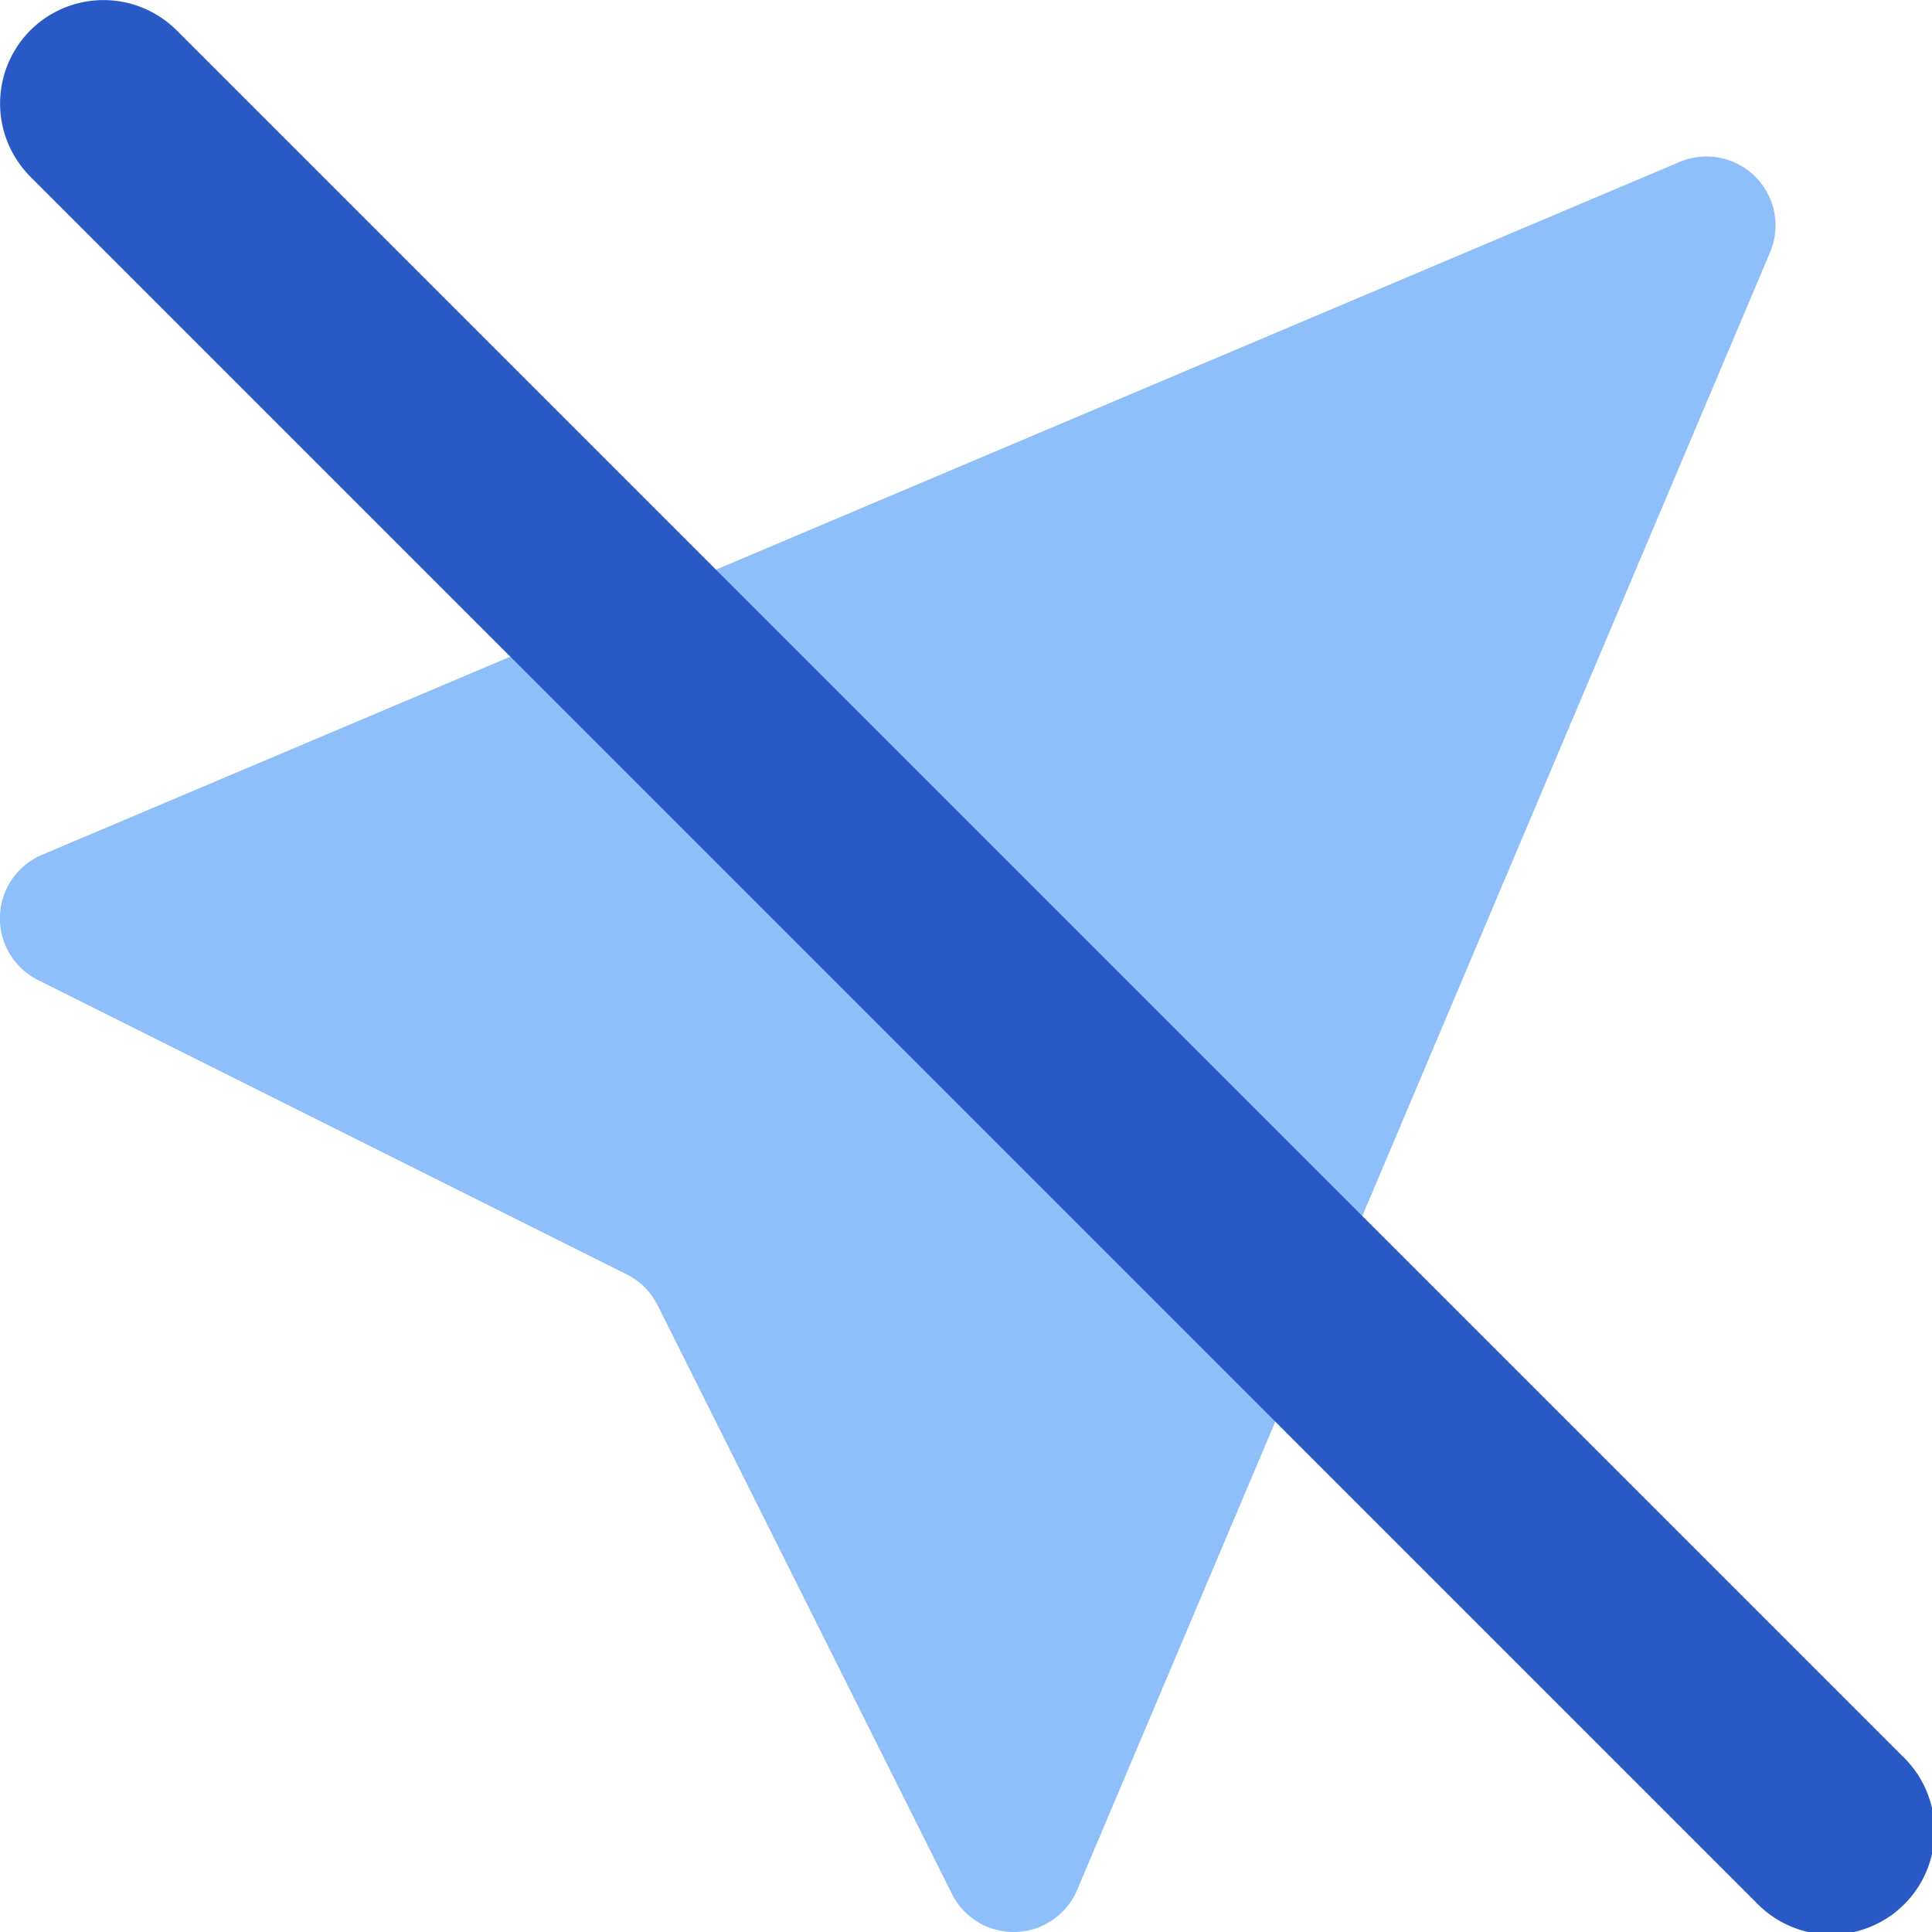 <svg xmlns="http://www.w3.org/2000/svg" fill="none" viewBox="0 0 14 14" id="Navigation-Arrow-Off--Streamline-Core"><desc>Navigation Arrow Off Streamline Icon: https://streamlinehq.com</desc><g id="navigation-arrow-off--compass-arrow-map-bearing-navigation-maps-heading-gps-off-disable"><path id="Vector" fill="#8fbffa" d="M6.898 13.724a0.5 0.5 0 0 0 0.908 -0.03l5.02 -11.864a0.5 0.5 0 0 0 -0.656 -0.656L0.305 6.194a0.5 0.5 0 0 0 -0.029 0.908l4.266 2.133a0.5 0.5 0 0 1 0.223 0.223l2.133 4.266Z" stroke-width="1"></path><path id="Vector (Stroke)" fill="#2859c5" fill-rule="evenodd" d="M0.22 0.22a0.75 0.75 0 0 0 0 1.06l12.5 12.5a0.75 0.75 0 1 0 1.06 -1.06L1.28 0.22a0.75 0.75 0 0 0 -1.06 0Z" clip-rule="evenodd" stroke-width="1"></path></g></svg>